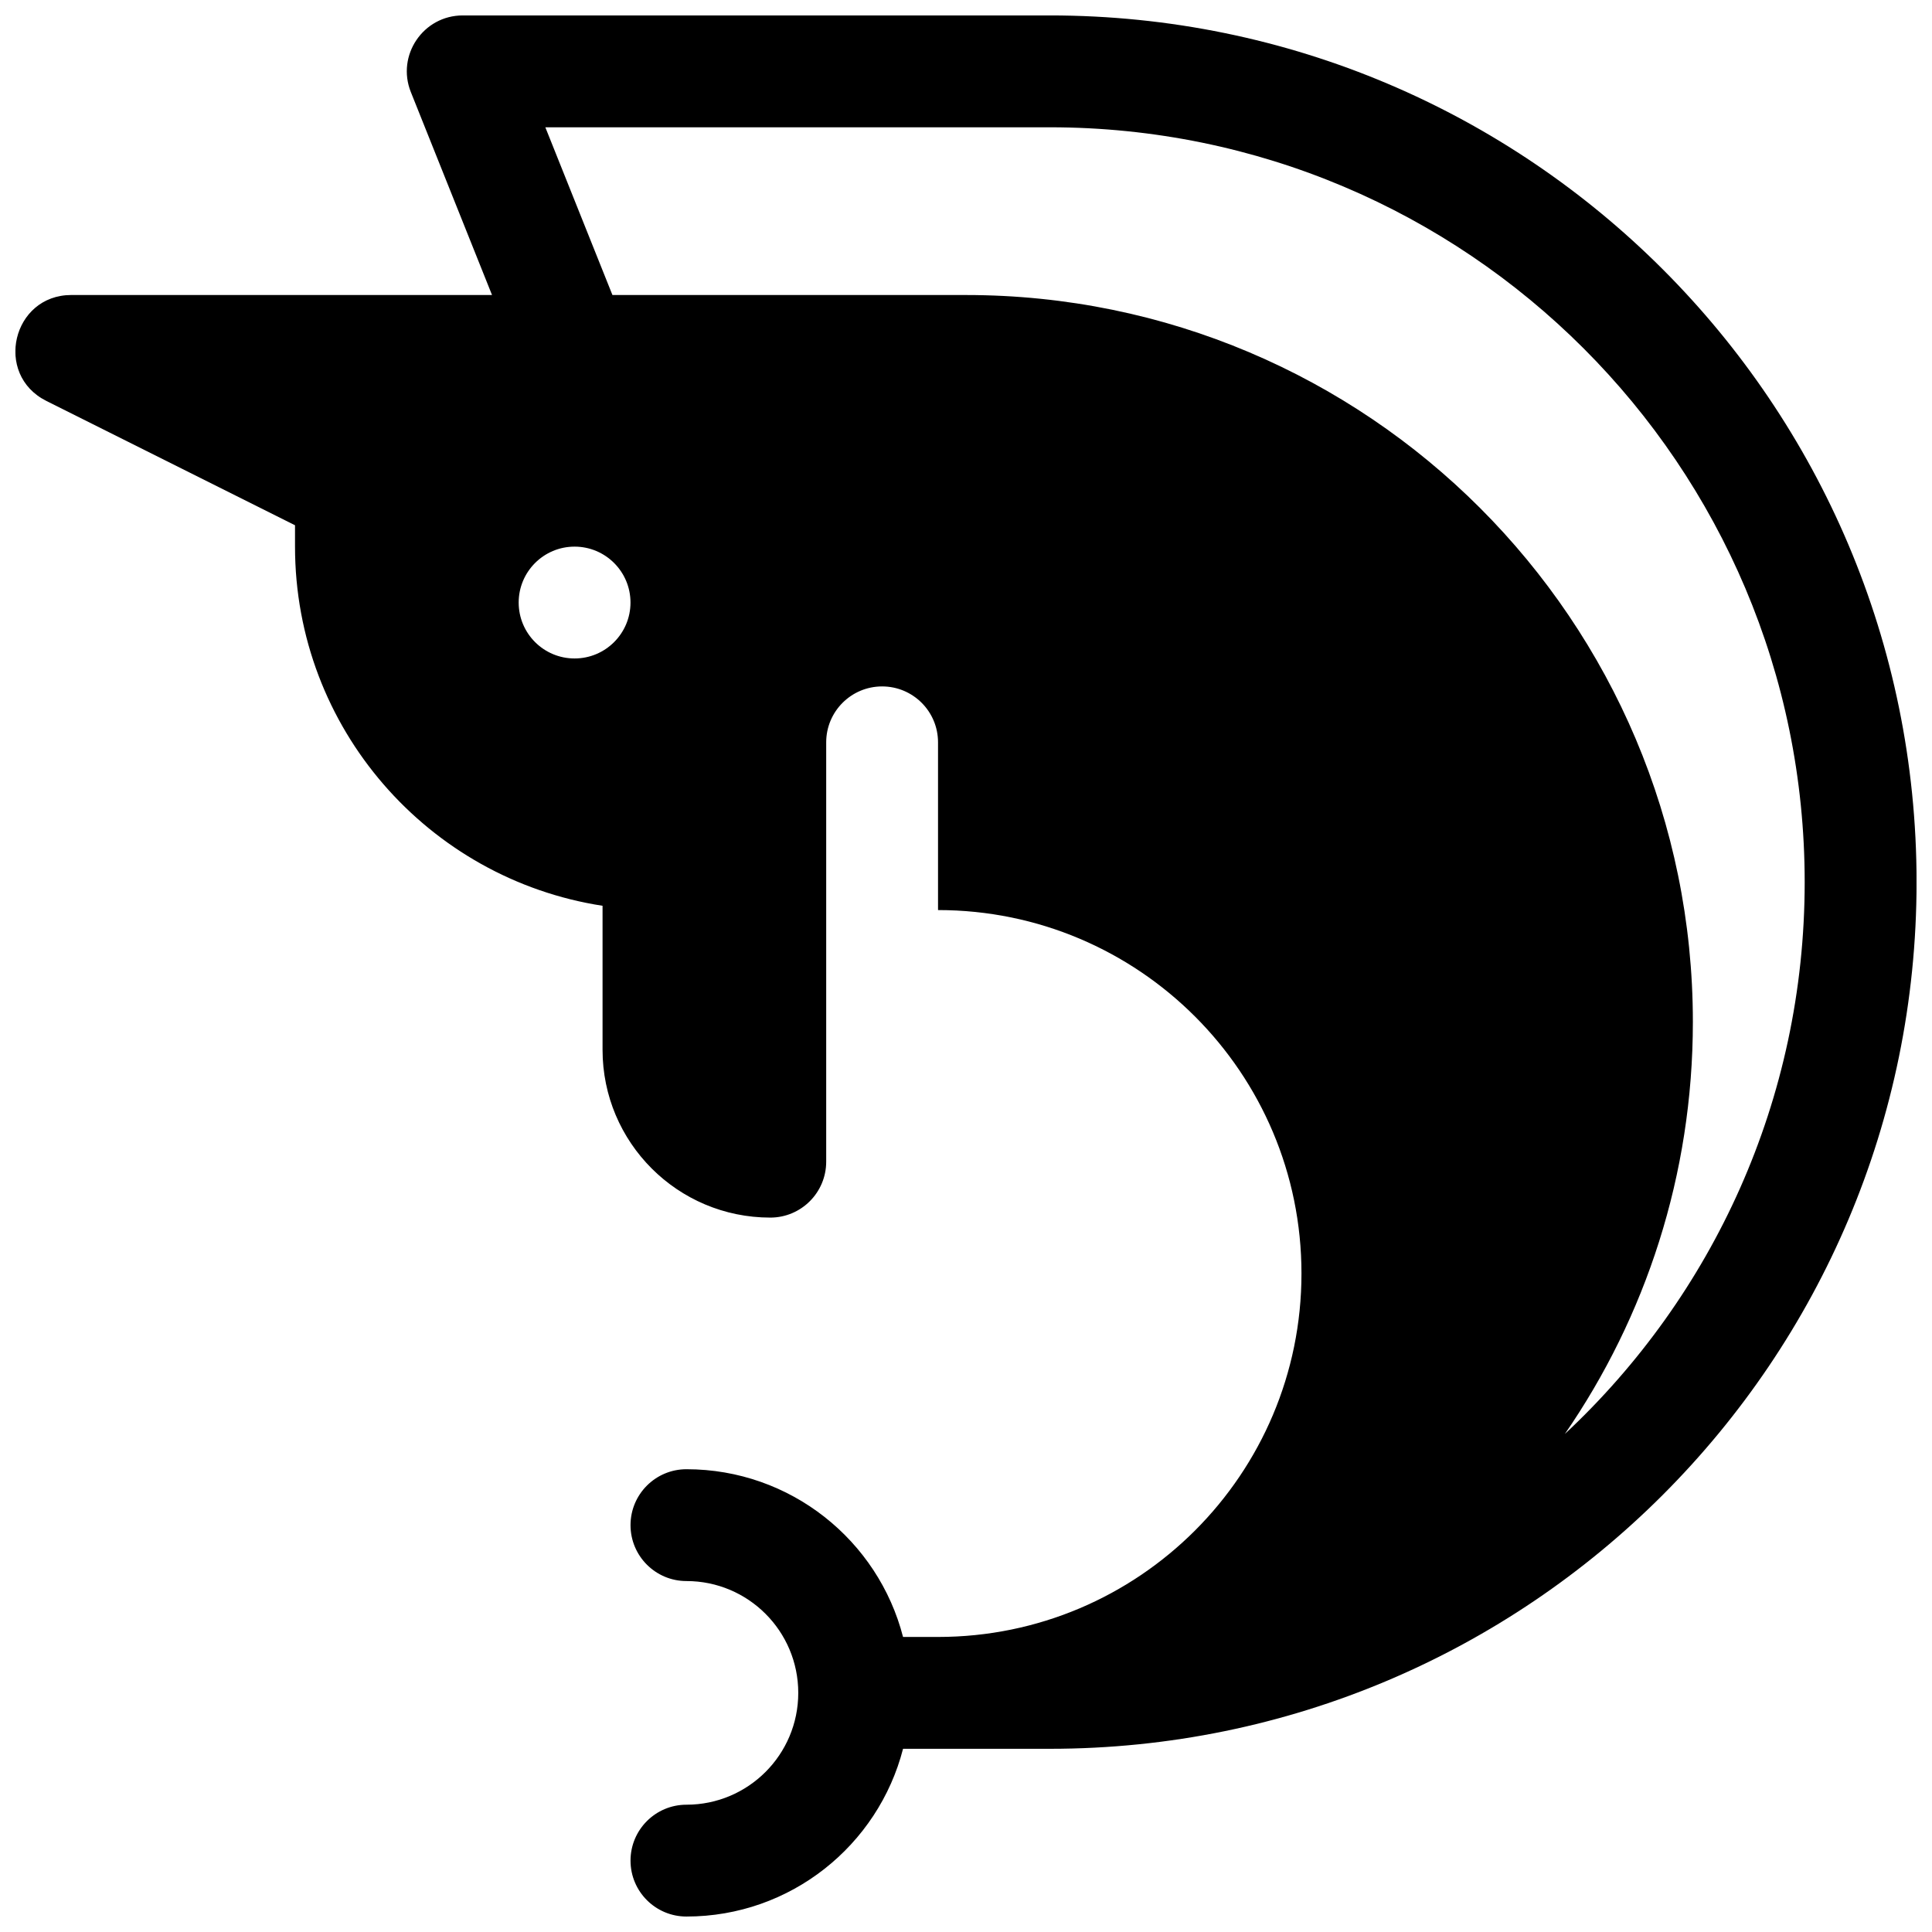 <?xml version="1.0" encoding="UTF-8"?>
<!-- Uploaded to: SVG Find, www.svgrepo.com, Generator: SVG Find Mixer Tools -->
<svg width="800px" height="800px" version="1.1" viewBox="144 144 512 512" xmlns="http://www.w3.org/2000/svg">
 <defs>
  <clipPath id="a">
   <path d="m148.09 148.09h503.81v503.81h-503.81z"/>
  </clipPath>
 </defs>
 <g clip-path="url(#a)">
  <path d="m383.31 577.81h9.277c53.195 0 96.316-43.121 96.316-96.316 0-53.191-43.121-96.316-96.316-96.316v-44.453c0-8.184-6.633-14.816-14.816-14.816-8.184 0-14.82 6.633-14.82 14.816v111.13c0 8.188-6.633 14.82-14.816 14.82-24.551 0-44.453-19.902-44.453-44.453v-38.18c-46.16-7.125-81.5-47.027-81.5-95.184v-5.66l-65.898-32.949c-13.984-6.992-9.008-28.07 6.625-28.07h111.48l-21.508-53.77c-3.894-9.734 3.273-20.32 13.758-20.32h155.59c126.85 0 229.68 102.83 229.68 229.68 0 126.85-102.83 229.68-229.68 229.68h-38.914c-6.578 25.566-29.785 44.453-57.402 44.453-8.184 0-14.82-6.633-14.82-14.816 0-8.184 6.637-14.82 14.82-14.82 16.367 0 29.633-13.266 29.633-29.633 0-16.367-13.266-29.637-29.633-29.637-8.184 0-14.82-6.633-14.82-14.816 0-8.188 6.637-14.82 14.82-14.82 27.617 0 50.824 18.891 57.402 44.453zm-87.039-259.31c8.184 0 14.816-6.633 14.816-14.816s-6.633-14.82-14.816-14.82c-8.184 0-14.816 6.637-14.816 14.82s6.633 14.816 14.816 14.816zm10.031-96.316h93.695c106.39 0 192.63 86.246 192.63 192.63 0 40.551-12.531 78.176-33.93 109.21 39.113-36.512 63.562-88.527 63.562-146.25 0-110.48-89.559-200.04-200.04-200.04h-133.7z"/>
 </g>
</svg>